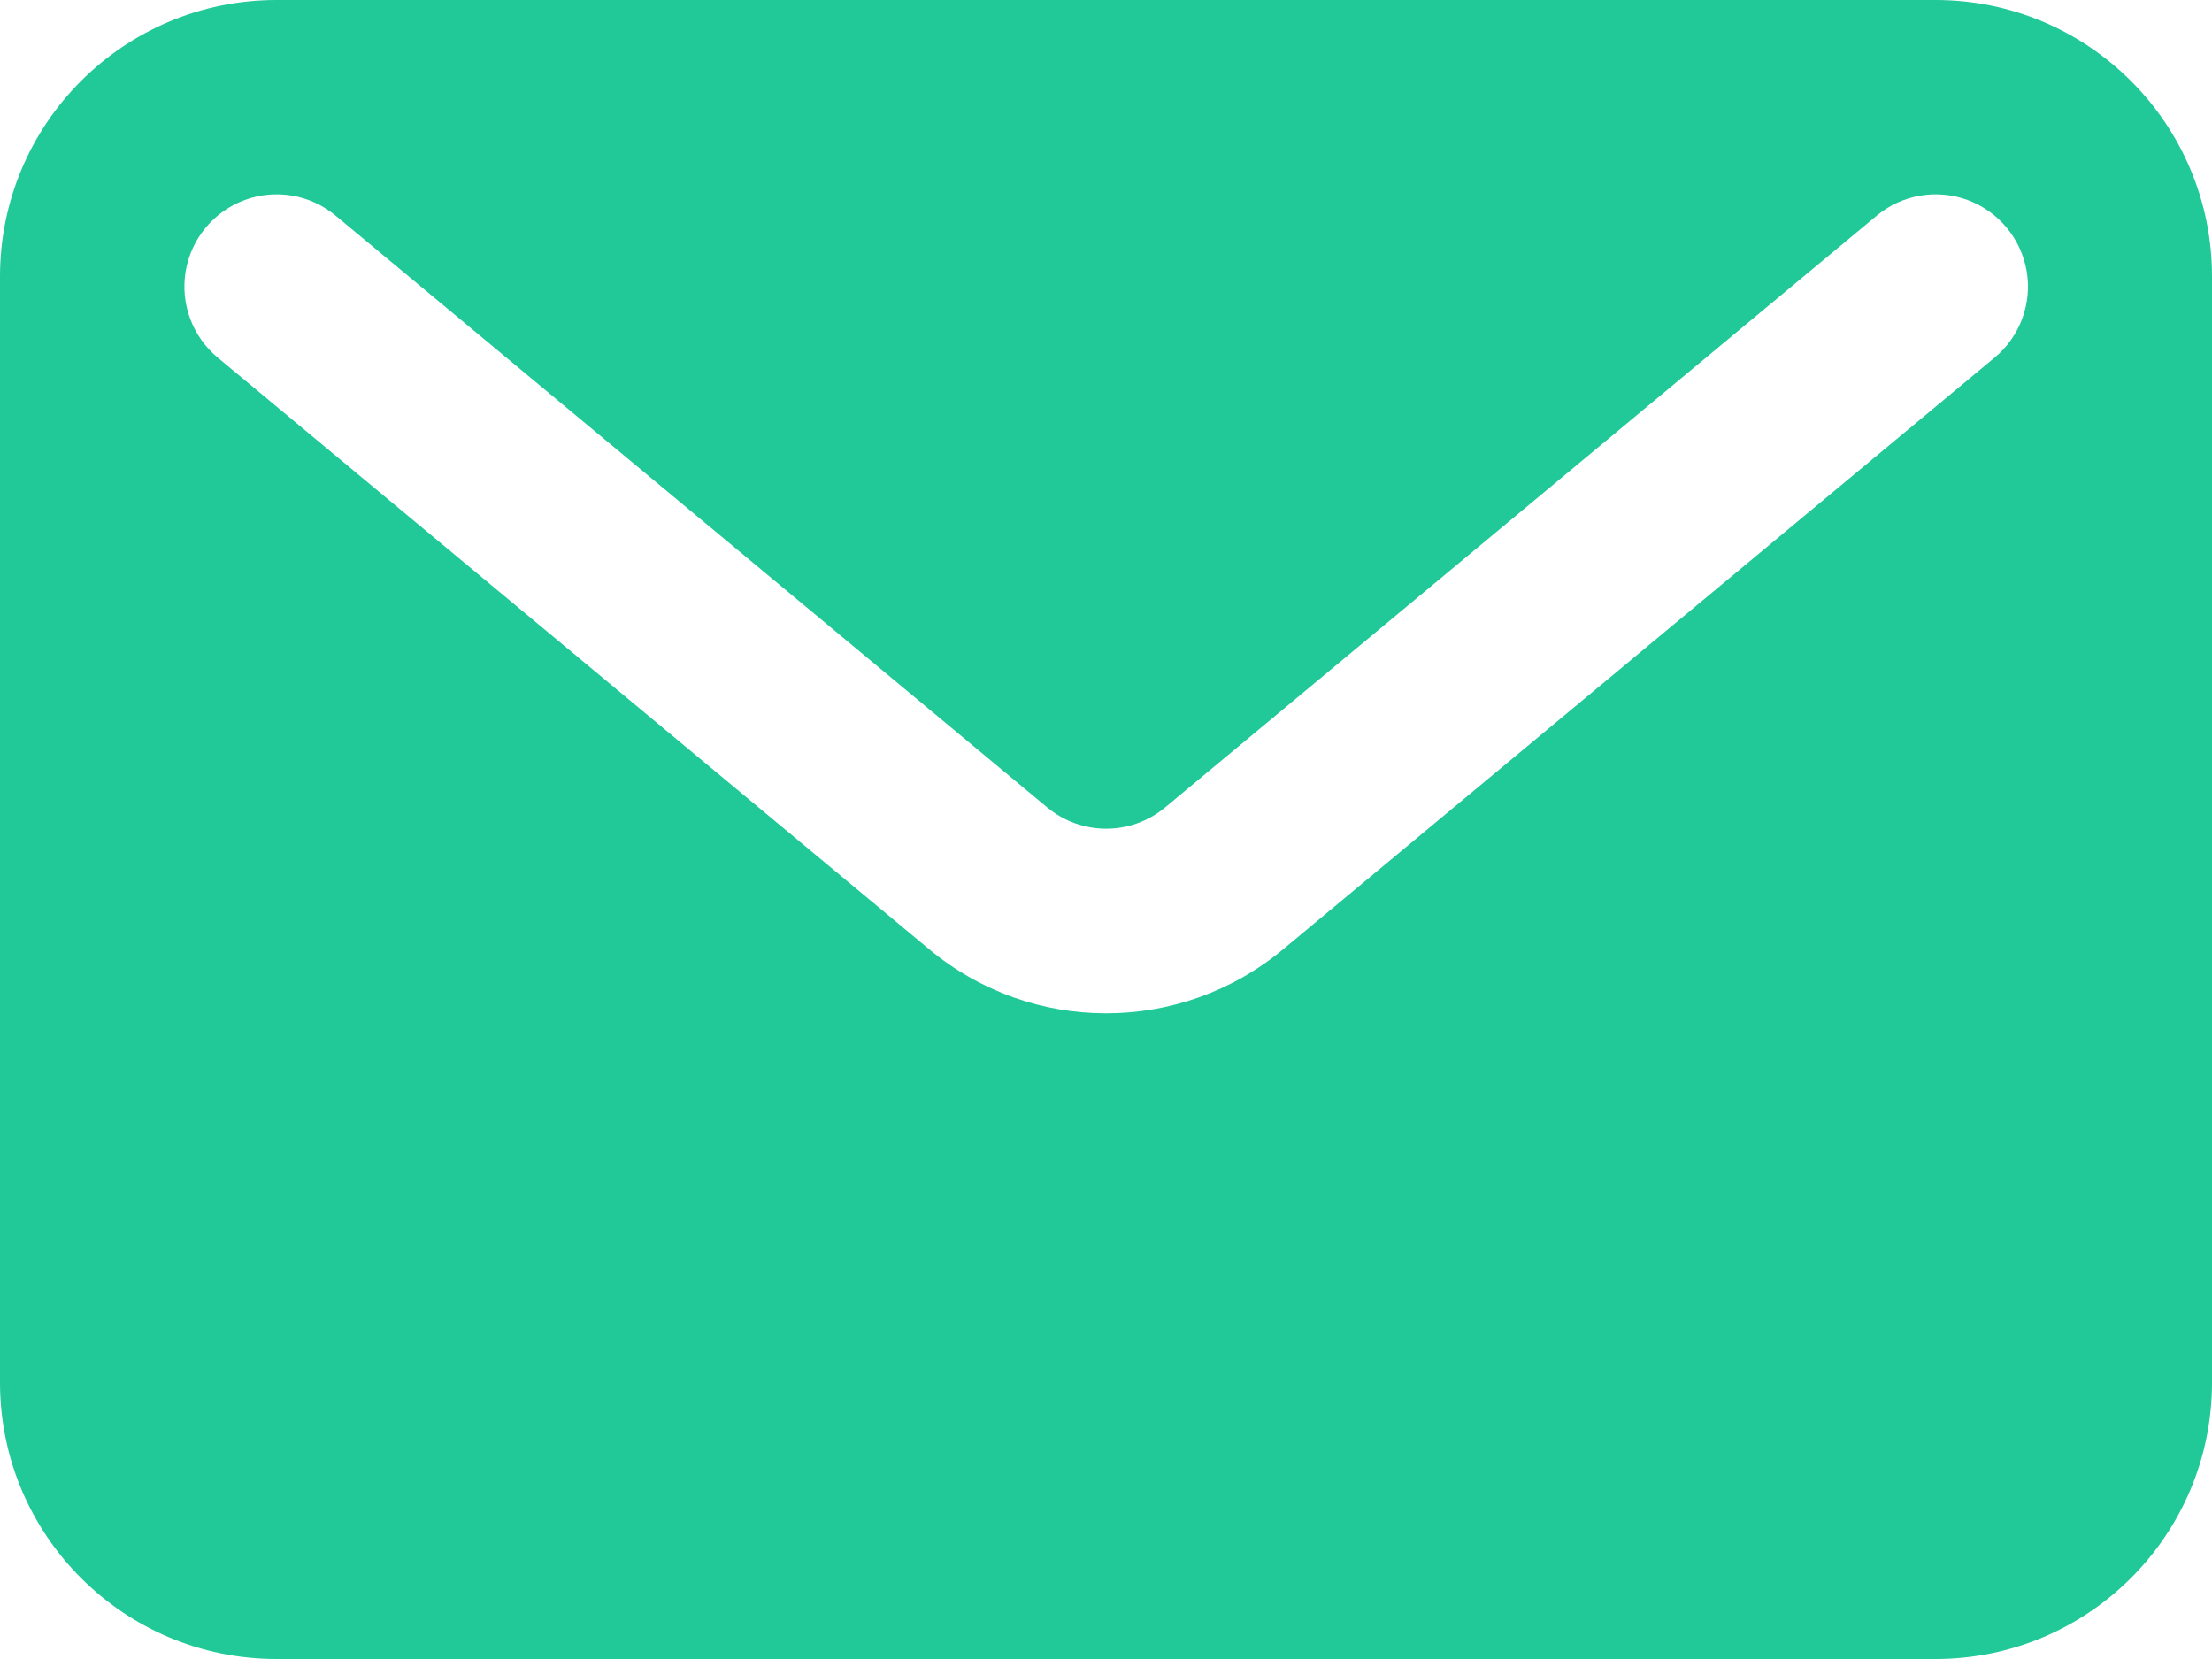 <svg width="40" height="30" viewBox="0 0 40 30" fill="none" xmlns="http://www.w3.org/2000/svg">
<path fill-rule="evenodd" clip-rule="evenodd" d="M35 0H5C2.239 0 0 2.239 0 5V25C0 27.761 2.239 30 5 30H35C37.761 30 40 27.761 40 25V5C40 2.239 37.761 0 35 0ZM36.07 6.466L23.203 17.166C21.349 18.71 18.657 18.71 16.803 17.166L3.936 6.466C3.478 6.085 3.258 5.488 3.358 4.901C3.459 4.313 3.866 3.824 4.425 3.617C4.984 3.411 5.611 3.518 6.07 3.9L18.936 14.6C19.555 15.114 20.452 15.114 21.07 14.6L33.937 3.9C34.395 3.518 35.022 3.411 35.581 3.617C36.141 3.824 36.547 4.313 36.648 4.901C36.749 5.488 36.528 6.085 36.07 6.466Z" fill="#20C997"/>
</svg>
